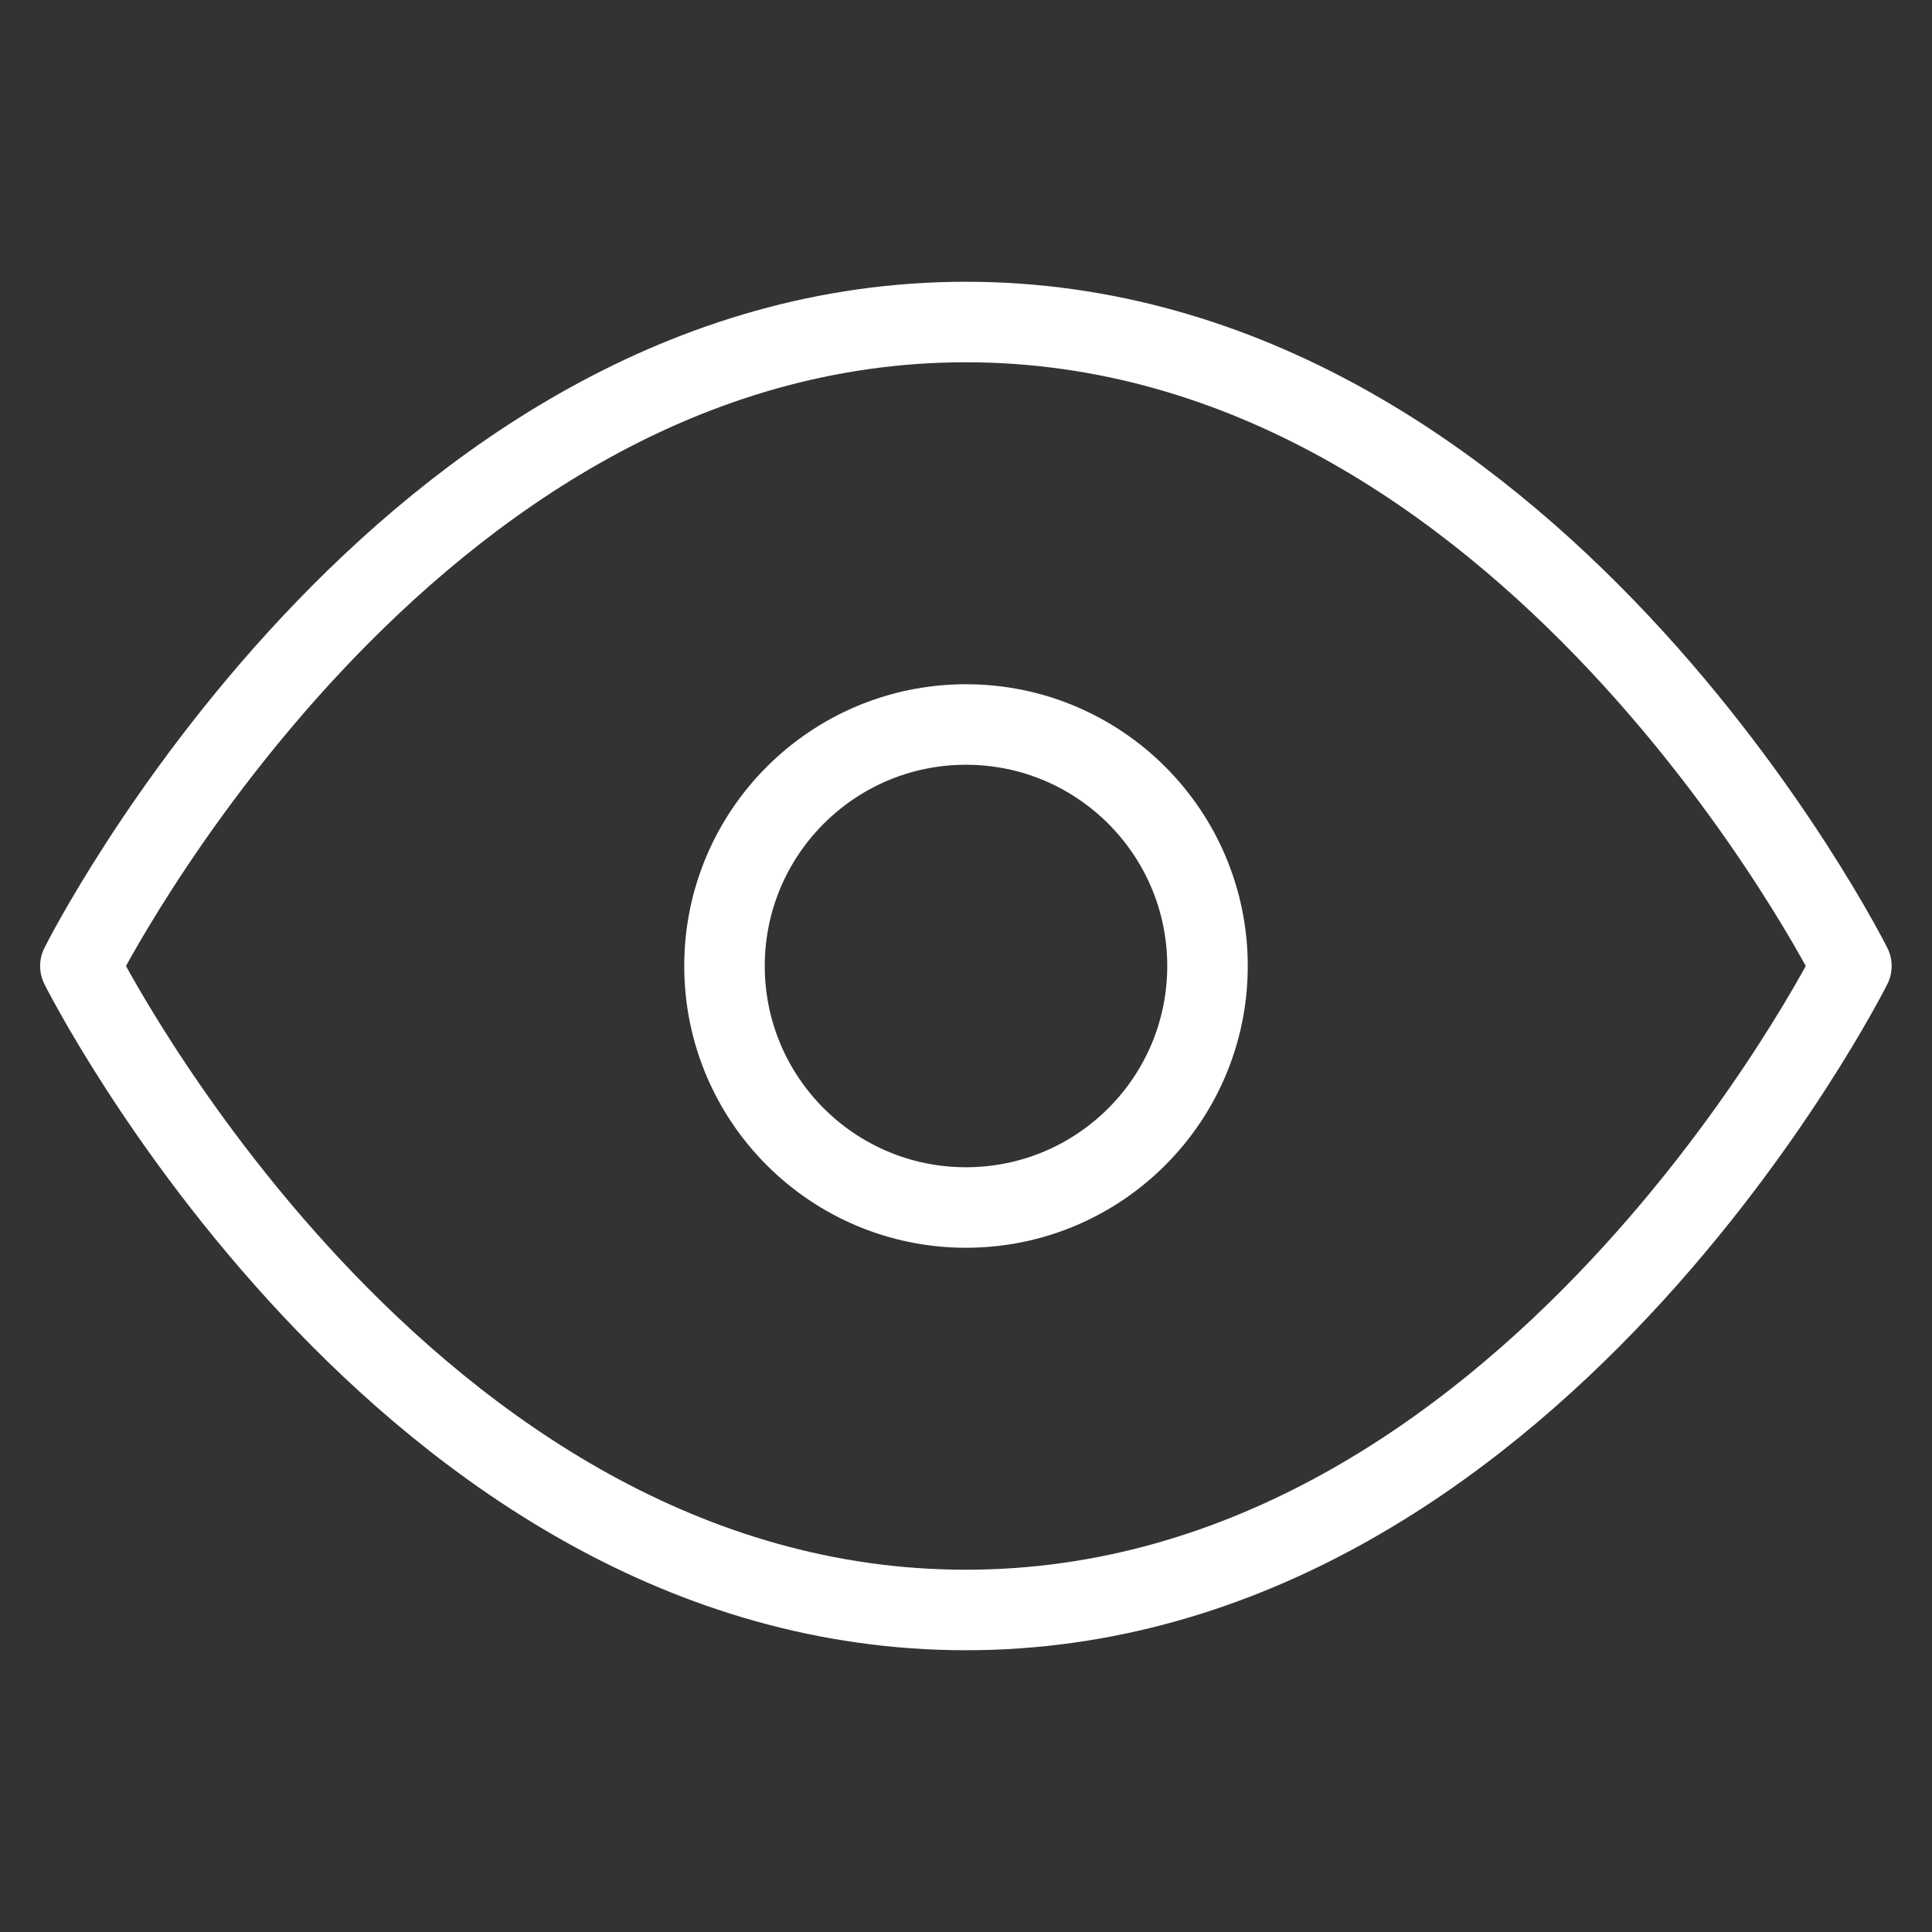 <svg width="40" height="40" viewBox="0 0 40 40" fill="none" xmlns="http://www.w3.org/2000/svg">
    <rect x="0" y="0" width="40" height="40" fill="#333333" stroke="none"/>
    <path d="M1.664 20C1.664 20 8.331 6.667 19.997 6.667C31.664 6.667 38.331 20 38.331 20C38.331 20 31.664 33.333 19.997 33.333C8.331 33.333 1.664 20 1.664 20Z" stroke="white" stroke-width="1.667" stroke-linecap="round" stroke-linejoin="round"/>
    <path d="M20 25C22.761 25 25 22.761 25 20C25 17.239 22.761 15 20 15C17.239 15 15 17.239 15 20C15 22.761 17.239 25 20 25Z" stroke="white" stroke-width="1.667" stroke-linecap="round" stroke-linejoin="round"/>
</svg>
